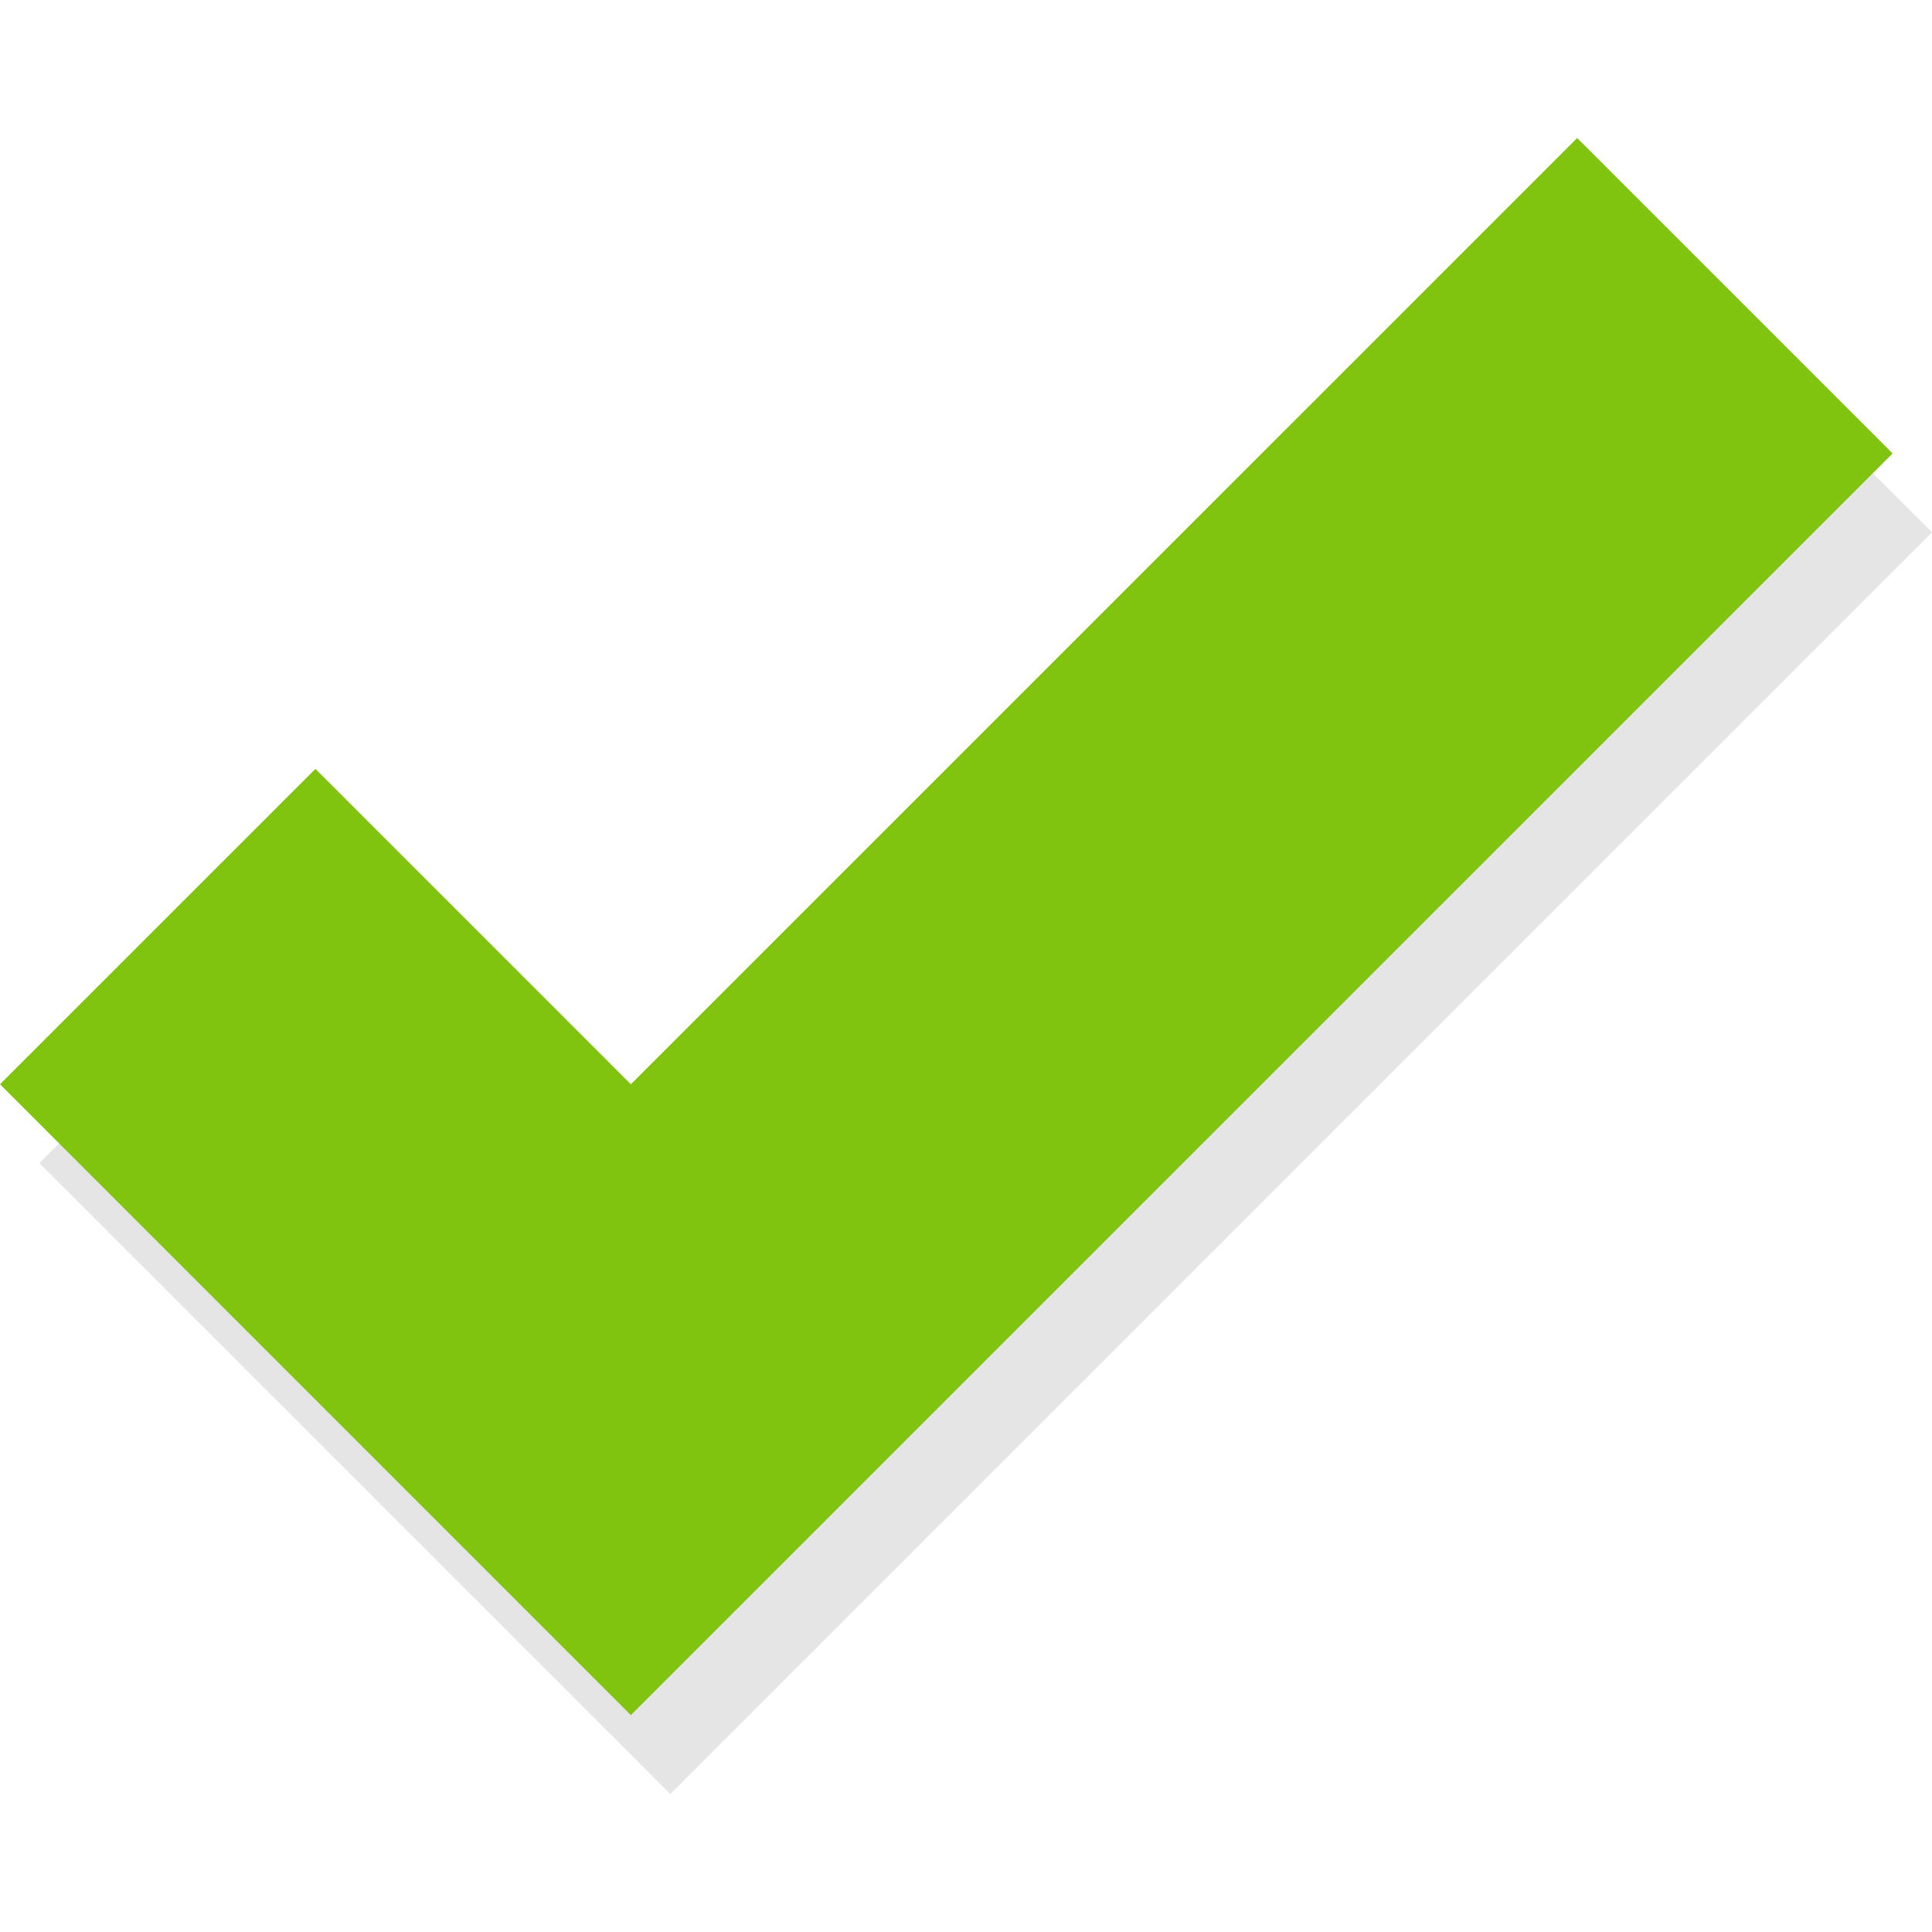 <?xml version="1.0" encoding="UTF-8"?>
<!DOCTYPE svg PUBLIC "-//W3C//DTD SVG 1.1//EN" "http://www.w3.org/Graphics/SVG/1.1/DTD/svg11.dtd">
<svg xmlns="http://www.w3.org/2000/svg" xml:space="preserve" width="60px" height="60px" style="shape-rendering:geometricPrecision; text-rendering:geometricPrecision; image-rendering:optimizeQuality; fill-rule:evenodd; clip-rule:evenodd" viewBox="0 0 60 60" xmlns:xlink="http://www.w3.org/1999/xlink">
<defs>
<style type="text/css">
<![CDATA[
.check_fil1 {fill:#80C40F}
.check_fil0 {fill:black;fill-opacity:0.102}
]]>
</style>
</defs>
<g>
<g>
<polygon class="check_fil0" points="50.204,6.735 20.816,36.123 11.02,26.326 1.224,36.123 20.816,55.714 60,16.531 "/>
<polygon class="check_fil1" points="48.98,4.286 19.592,33.673 9.796,23.878 -0,33.673 19.592,53.265 58.776,14.082 "/>
</g>
</g>
</svg>